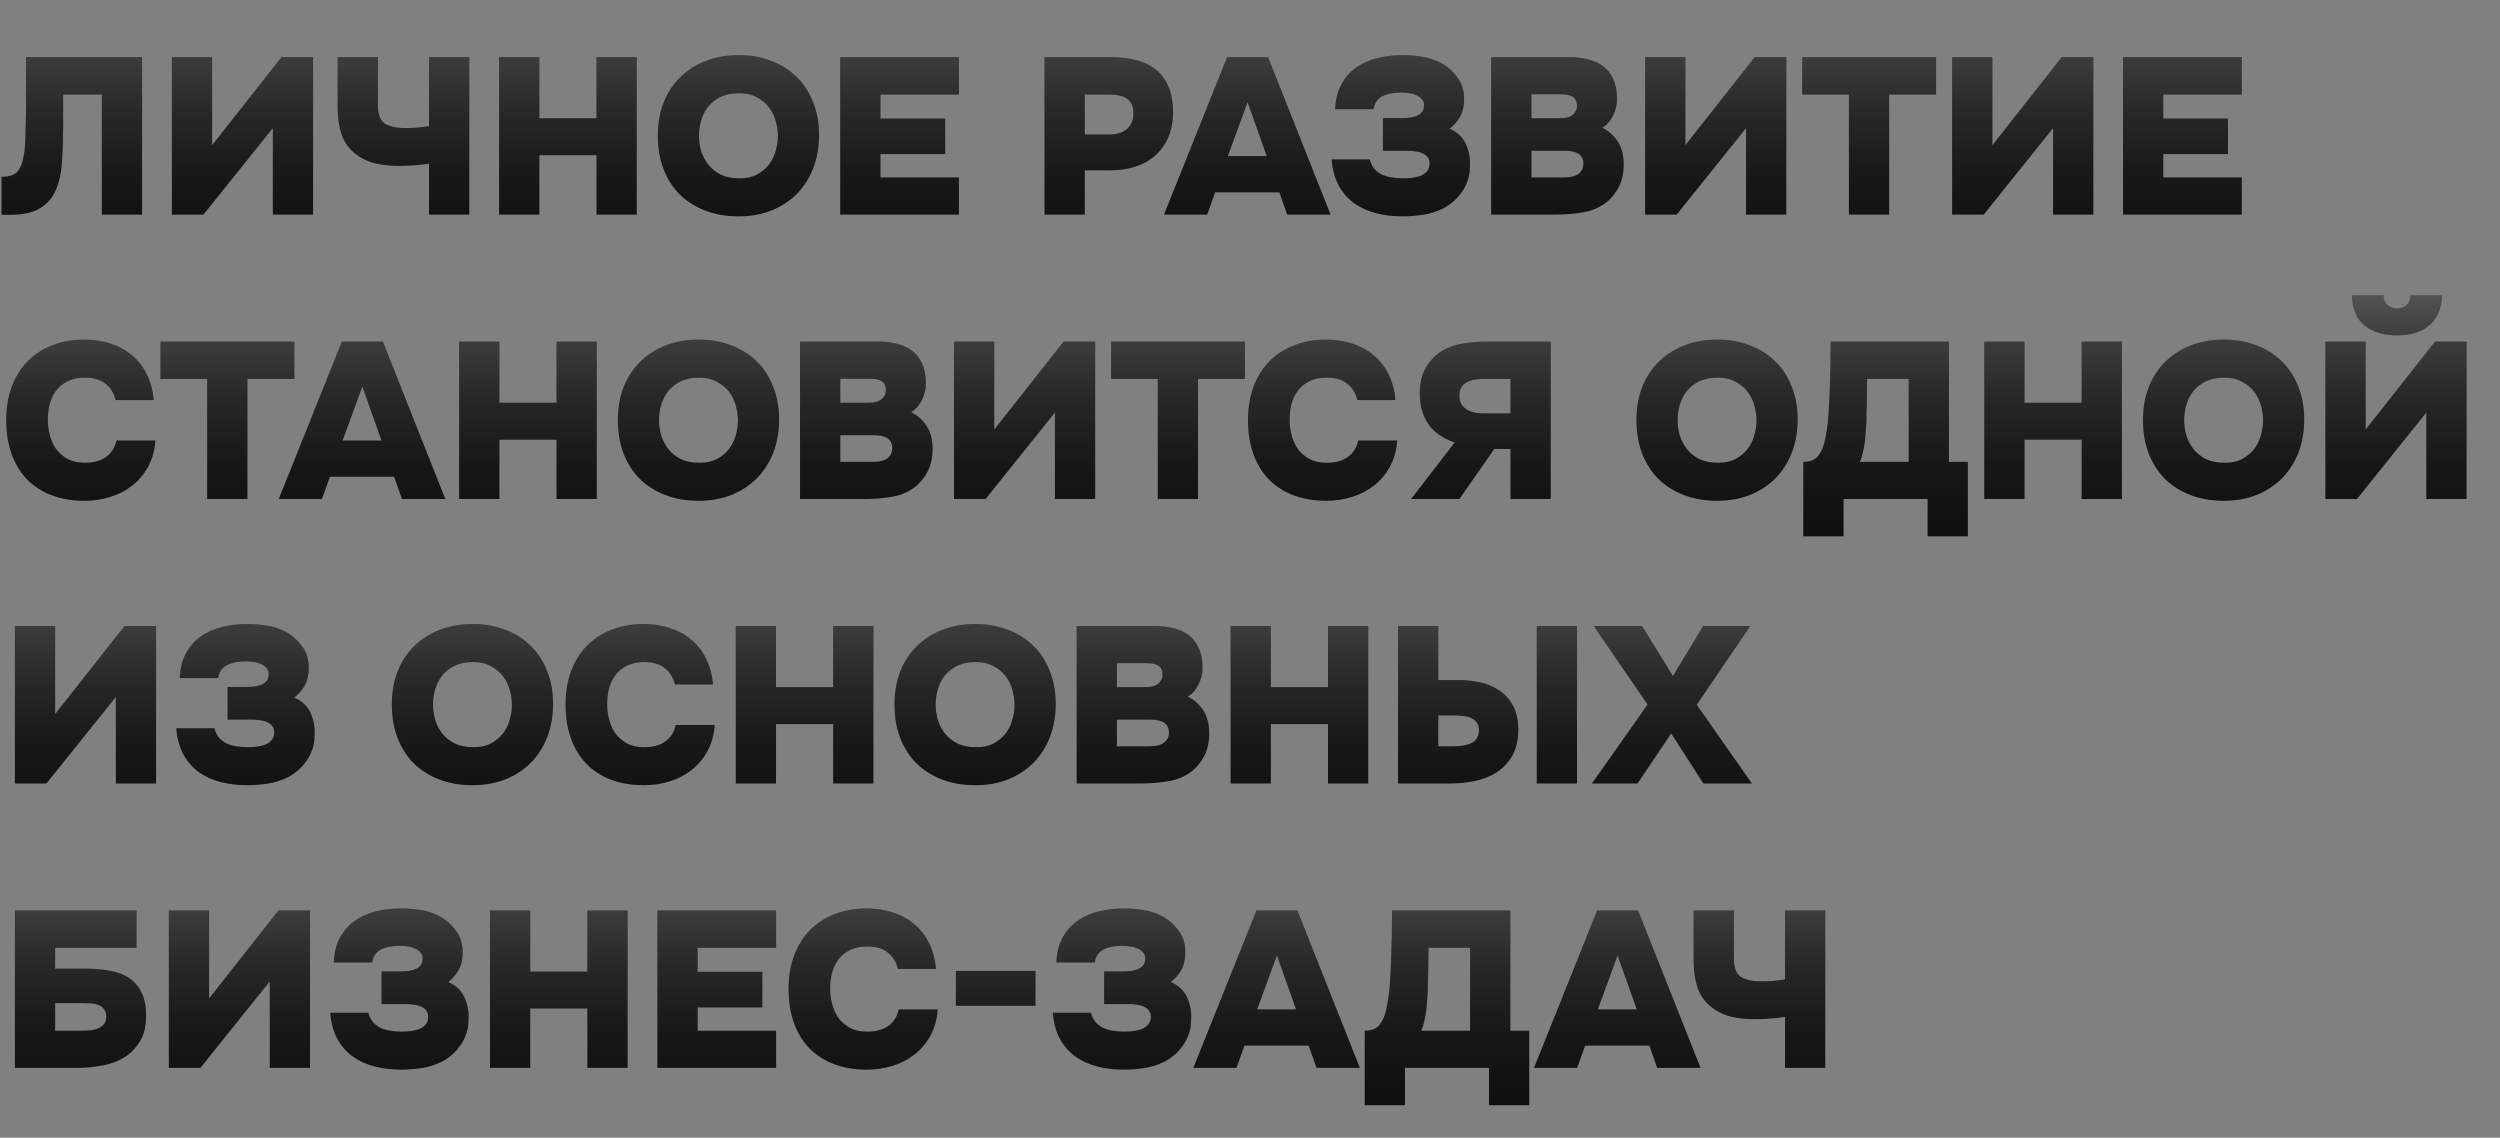 <?xml version="1.0" encoding="UTF-8"?> <svg xmlns="http://www.w3.org/2000/svg" width="501" height="228" viewBox="0 0 501 228" fill="none"><rect x="0" y="0" width="501" height="228" fill="#808080" stroke="none"/> <path d="M12.654 18.939V24.999C12.654 27.613 12.58 30.034 12.431 32.262C12.313 34.46 11.912 36.361 11.229 37.965C10.575 39.569 9.52 40.817 8.065 41.708C6.639 42.599 4.619 43.045 2.005 43.045H0.312V35.425C0.728 35.425 1.144 35.395 1.56 35.336C2.005 35.277 2.391 35.158 2.718 34.98C3.164 34.772 3.52 34.46 3.787 34.044C4.055 33.628 4.263 33.182 4.411 32.707C4.56 32.232 4.664 31.786 4.723 31.37C4.812 30.955 4.886 30.494 4.946 29.989C5.005 29.365 5.05 28.712 5.08 28.029C5.109 27.346 5.124 26.677 5.124 26.024C5.154 25.34 5.169 24.731 5.169 24.197C5.198 23.662 5.213 23.172 5.213 22.726V11.453H28.472V43H20.407V18.939H12.654ZM42.51 29.098L56.412 11.453H62.739V43H54.675V25.667L40.773 43H34.445V11.453H42.51V29.098ZM67.665 11.453H75.73V21.122C75.73 22.875 76.176 24.078 77.067 24.731C77.988 25.355 79.429 25.667 81.389 25.667C82.132 25.667 82.859 25.637 83.572 25.578C84.315 25.519 85.117 25.415 85.978 25.266V11.453H94.043V43H85.978V32.796C84.731 32.975 83.587 33.093 82.548 33.153C81.508 33.212 80.543 33.242 79.651 33.242C78.196 33.242 76.725 33.078 75.24 32.752C73.755 32.395 72.403 31.742 71.186 30.791C69.878 29.752 68.958 28.445 68.423 26.87C67.918 25.266 67.665 23.484 67.665 21.523V11.453ZM108.085 23.707H119.536V11.453H127.601V43H119.536V31.103H108.085V43H100.02V11.453H108.085V23.707ZM148.05 11.052C150.426 11.052 152.594 11.438 154.555 12.211C156.545 12.953 158.238 14.023 159.634 15.419C161.06 16.785 162.159 18.464 162.932 20.454C163.734 22.414 164.135 24.613 164.135 27.048C164.135 29.454 163.749 31.668 162.976 33.688C162.204 35.678 161.105 37.401 159.679 38.856C158.253 40.282 156.545 41.396 154.555 42.198C152.594 42.97 150.411 43.356 148.005 43.356C145.539 43.356 143.312 42.97 141.321 42.198C139.331 41.426 137.623 40.341 136.197 38.945C134.801 37.519 133.717 35.811 132.945 33.821C132.202 31.831 131.831 29.618 131.831 27.182C131.831 24.746 132.217 22.533 132.989 20.543C133.791 18.553 134.905 16.86 136.331 15.463C137.757 14.067 139.465 12.983 141.455 12.211C143.445 11.438 145.643 11.052 148.05 11.052ZM140.074 27.137C140.074 28.207 140.222 29.261 140.519 30.301C140.846 31.311 141.336 32.232 141.99 33.064C142.643 33.866 143.475 34.519 144.485 35.024C145.525 35.499 146.772 35.737 148.228 35.737C149.594 35.737 150.753 35.485 151.703 34.98C152.684 34.445 153.486 33.777 154.109 32.975C154.733 32.143 155.179 31.237 155.446 30.257C155.743 29.247 155.892 28.252 155.892 27.271C155.892 26.35 155.758 25.385 155.491 24.375C155.223 23.335 154.778 22.4 154.154 21.568C153.53 20.736 152.713 20.053 151.703 19.518C150.723 18.954 149.52 18.672 148.094 18.672C146.668 18.672 145.436 18.924 144.396 19.429C143.386 19.934 142.554 20.588 141.901 21.39C141.277 22.192 140.816 23.098 140.519 24.108C140.222 25.118 140.074 26.128 140.074 27.137ZM192.173 11.453V18.939H176.444V23.751H189.41V30.88H176.444V35.559H192.173V43H168.379V11.453H192.173ZM222.558 11.453C224.4 11.453 226.078 11.646 227.593 12.033C229.138 12.389 230.46 13.013 231.559 13.904C232.688 14.765 233.549 15.909 234.143 17.335C234.767 18.761 235.079 20.528 235.079 22.637C235.049 24.806 234.619 26.662 233.787 28.207C232.985 29.752 231.886 30.999 230.49 31.95C229.391 32.722 228.128 33.286 226.702 33.643C225.276 33.97 223.791 34.133 222.246 34.133H217.39V43H209.325V11.453H222.558ZM222.246 26.959C223.791 26.959 224.979 26.603 225.811 25.89C226.673 25.147 227.118 24.137 227.148 22.86C227.177 21.523 226.806 20.543 226.034 19.919C225.262 19.266 223.984 18.939 222.202 18.939H217.39V26.959H222.246ZM241.913 43H233.269L245.923 11.453H254.122L266.642 43H257.954L256.394 38.544H243.517L241.913 43ZM253.854 31.281L250.022 20.454L246.057 31.281H253.854ZM274.512 31.95C274.69 32.692 274.987 33.316 275.403 33.821C275.848 34.296 276.353 34.683 276.918 34.98C277.512 35.247 278.165 35.44 278.878 35.559C279.621 35.678 280.393 35.737 281.195 35.737C281.879 35.737 282.532 35.693 283.156 35.603C283.809 35.514 284.374 35.366 284.849 35.158C285.354 34.92 285.755 34.608 286.052 34.222C286.349 33.836 286.498 33.346 286.498 32.752C286.498 32.247 286.364 31.831 286.097 31.504C285.859 31.177 285.532 30.925 285.116 30.747C284.701 30.539 284.225 30.405 283.691 30.346C283.156 30.257 282.621 30.212 282.086 30.212H277.141V23.662H281.24C282.458 23.662 283.453 23.469 284.225 23.083C284.998 22.667 285.384 21.969 285.384 20.989C285.354 20.513 285.191 20.127 284.894 19.83C284.626 19.503 284.27 19.251 283.824 19.073C283.408 18.865 282.933 18.731 282.398 18.672C281.864 18.582 281.329 18.538 280.794 18.538C279.19 18.538 277.898 18.805 276.918 19.34C275.967 19.875 275.418 20.721 275.269 21.88H267.561C267.65 19.89 268.081 18.211 268.853 16.845C269.625 15.449 270.62 14.335 271.838 13.503C273.086 12.642 274.497 12.018 276.071 11.632C277.675 11.245 279.339 11.052 281.062 11.052C282.398 11.052 283.705 11.156 284.983 11.364C286.26 11.542 287.522 11.958 288.77 12.612C290.047 13.295 291.132 14.246 292.023 15.463C292.944 16.652 293.404 18.092 293.404 19.785C293.404 21.211 293.152 22.385 292.647 23.306C292.171 24.197 291.458 25.029 290.508 25.801C292.082 26.484 293.181 27.539 293.805 28.964C294.429 30.36 294.681 31.875 294.563 33.509C294.563 34.519 294.399 35.455 294.072 36.316C293.775 37.148 293.374 37.906 292.869 38.589C292.394 39.272 291.845 39.881 291.221 40.416C290.627 40.921 290.003 41.351 289.349 41.708C287.864 42.421 286.453 42.866 285.116 43.045C283.809 43.252 282.443 43.356 281.017 43.356C279.175 43.356 277.438 43.148 275.804 42.733C274.17 42.317 272.715 41.663 271.437 40.772C270.16 39.851 269.12 38.678 268.318 37.252C267.516 35.797 267.026 34.029 266.848 31.95H274.512ZM298.83 43V11.453H314.515C315.851 11.453 317.099 11.602 318.257 11.899C319.416 12.166 320.426 12.627 321.287 13.28C322.149 13.934 322.817 14.795 323.292 15.864C323.797 16.934 324.05 18.271 324.05 19.875C324.05 21.003 323.783 22.102 323.248 23.172C322.743 24.212 322.03 25.029 321.109 25.623C322.357 26.217 323.381 27.123 324.184 28.341C324.986 29.529 325.387 31.073 325.387 32.975C325.387 34.697 325.075 36.168 324.451 37.386C323.827 38.604 323.055 39.599 322.134 40.371C320.797 41.47 319.238 42.183 317.455 42.51C315.703 42.837 313.861 43 311.93 43H298.83ZM312.554 23.707C313.802 23.707 314.693 23.454 315.227 22.949C315.792 22.444 316.059 21.85 316.03 21.167C316.03 20.365 315.762 19.785 315.227 19.429C314.722 19.073 313.95 18.894 312.91 18.894H306.895V23.707H312.554ZM306.895 35.559H313.312C314.737 35.559 315.762 35.306 316.386 34.801C317.01 34.296 317.322 33.628 317.322 32.796C317.322 31.073 316.089 30.212 313.623 30.212H306.895V35.559ZM337.747 29.098L351.649 11.453H357.976V43H349.911V25.667L336.009 43H329.682V11.453H337.747V29.098ZM361.164 18.939V11.453H387.988V18.939H378.586V43H370.522V18.939H361.164ZM399.275 29.098L413.177 11.453H419.504V43H411.439V25.667L397.537 43H391.21V11.453H399.275V29.098ZM449.248 11.453V18.939H433.52V23.751H446.486V30.88H433.52V35.559H449.248V43H425.455V11.453H449.248Z" fill="#0F0F0F"></path> <path d="M12.654 18.939V24.999C12.654 27.613 12.58 30.034 12.431 32.262C12.313 34.46 11.912 36.361 11.229 37.965C10.575 39.569 9.52 40.817 8.065 41.708C6.639 42.599 4.619 43.045 2.005 43.045H0.312V35.425C0.728 35.425 1.144 35.395 1.56 35.336C2.005 35.277 2.391 35.158 2.718 34.98C3.164 34.772 3.52 34.46 3.787 34.044C4.055 33.628 4.263 33.182 4.411 32.707C4.56 32.232 4.664 31.786 4.723 31.37C4.812 30.955 4.886 30.494 4.946 29.989C5.005 29.365 5.05 28.712 5.08 28.029C5.109 27.346 5.124 26.677 5.124 26.024C5.154 25.34 5.169 24.731 5.169 24.197C5.198 23.662 5.213 23.172 5.213 22.726V11.453H28.472V43H20.407V18.939H12.654ZM42.51 29.098L56.412 11.453H62.739V43H54.675V25.667L40.773 43H34.445V11.453H42.51V29.098ZM67.665 11.453H75.73V21.122C75.73 22.875 76.176 24.078 77.067 24.731C77.988 25.355 79.429 25.667 81.389 25.667C82.132 25.667 82.859 25.637 83.572 25.578C84.315 25.519 85.117 25.415 85.978 25.266V11.453H94.043V43H85.978V32.796C84.731 32.975 83.587 33.093 82.548 33.153C81.508 33.212 80.543 33.242 79.651 33.242C78.196 33.242 76.725 33.078 75.24 32.752C73.755 32.395 72.403 31.742 71.186 30.791C69.878 29.752 68.958 28.445 68.423 26.87C67.918 25.266 67.665 23.484 67.665 21.523V11.453ZM108.085 23.707H119.536V11.453H127.601V43H119.536V31.103H108.085V43H100.02V11.453H108.085V23.707ZM148.05 11.052C150.426 11.052 152.594 11.438 154.555 12.211C156.545 12.953 158.238 14.023 159.634 15.419C161.06 16.785 162.159 18.464 162.932 20.454C163.734 22.414 164.135 24.613 164.135 27.048C164.135 29.454 163.749 31.668 162.976 33.688C162.204 35.678 161.105 37.401 159.679 38.856C158.253 40.282 156.545 41.396 154.555 42.198C152.594 42.97 150.411 43.356 148.005 43.356C145.539 43.356 143.312 42.97 141.321 42.198C139.331 41.426 137.623 40.341 136.197 38.945C134.801 37.519 133.717 35.811 132.945 33.821C132.202 31.831 131.831 29.618 131.831 27.182C131.831 24.746 132.217 22.533 132.989 20.543C133.791 18.553 134.905 16.86 136.331 15.463C137.757 14.067 139.465 12.983 141.455 12.211C143.445 11.438 145.643 11.052 148.05 11.052ZM140.074 27.137C140.074 28.207 140.222 29.261 140.519 30.301C140.846 31.311 141.336 32.232 141.99 33.064C142.643 33.866 143.475 34.519 144.485 35.024C145.525 35.499 146.772 35.737 148.228 35.737C149.594 35.737 150.753 35.485 151.703 34.98C152.684 34.445 153.486 33.777 154.109 32.975C154.733 32.143 155.179 31.237 155.446 30.257C155.743 29.247 155.892 28.252 155.892 27.271C155.892 26.35 155.758 25.385 155.491 24.375C155.223 23.335 154.778 22.4 154.154 21.568C153.53 20.736 152.713 20.053 151.703 19.518C150.723 18.954 149.52 18.672 148.094 18.672C146.668 18.672 145.436 18.924 144.396 19.429C143.386 19.934 142.554 20.588 141.901 21.39C141.277 22.192 140.816 23.098 140.519 24.108C140.222 25.118 140.074 26.128 140.074 27.137ZM192.173 11.453V18.939H176.444V23.751H189.41V30.88H176.444V35.559H192.173V43H168.379V11.453H192.173ZM222.558 11.453C224.4 11.453 226.078 11.646 227.593 12.033C229.138 12.389 230.46 13.013 231.559 13.904C232.688 14.765 233.549 15.909 234.143 17.335C234.767 18.761 235.079 20.528 235.079 22.637C235.049 24.806 234.619 26.662 233.787 28.207C232.985 29.752 231.886 30.999 230.49 31.95C229.391 32.722 228.128 33.286 226.702 33.643C225.276 33.97 223.791 34.133 222.246 34.133H217.39V43H209.325V11.453H222.558ZM222.246 26.959C223.791 26.959 224.979 26.603 225.811 25.89C226.673 25.147 227.118 24.137 227.148 22.86C227.177 21.523 226.806 20.543 226.034 19.919C225.262 19.266 223.984 18.939 222.202 18.939H217.39V26.959H222.246ZM241.913 43H233.269L245.923 11.453H254.122L266.642 43H257.954L256.394 38.544H243.517L241.913 43ZM253.854 31.281L250.022 20.454L246.057 31.281H253.854ZM274.512 31.95C274.69 32.692 274.987 33.316 275.403 33.821C275.848 34.296 276.353 34.683 276.918 34.98C277.512 35.247 278.165 35.44 278.878 35.559C279.621 35.678 280.393 35.737 281.195 35.737C281.879 35.737 282.532 35.693 283.156 35.603C283.809 35.514 284.374 35.366 284.849 35.158C285.354 34.92 285.755 34.608 286.052 34.222C286.349 33.836 286.498 33.346 286.498 32.752C286.498 32.247 286.364 31.831 286.097 31.504C285.859 31.177 285.532 30.925 285.116 30.747C284.701 30.539 284.225 30.405 283.691 30.346C283.156 30.257 282.621 30.212 282.086 30.212H277.141V23.662H281.24C282.458 23.662 283.453 23.469 284.225 23.083C284.998 22.667 285.384 21.969 285.384 20.989C285.354 20.513 285.191 20.127 284.894 19.83C284.626 19.503 284.27 19.251 283.824 19.073C283.408 18.865 282.933 18.731 282.398 18.672C281.864 18.582 281.329 18.538 280.794 18.538C279.19 18.538 277.898 18.805 276.918 19.34C275.967 19.875 275.418 20.721 275.269 21.88H267.561C267.65 19.89 268.081 18.211 268.853 16.845C269.625 15.449 270.62 14.335 271.838 13.503C273.086 12.642 274.497 12.018 276.071 11.632C277.675 11.245 279.339 11.052 281.062 11.052C282.398 11.052 283.705 11.156 284.983 11.364C286.26 11.542 287.522 11.958 288.77 12.612C290.047 13.295 291.132 14.246 292.023 15.463C292.944 16.652 293.404 18.092 293.404 19.785C293.404 21.211 293.152 22.385 292.647 23.306C292.171 24.197 291.458 25.029 290.508 25.801C292.082 26.484 293.181 27.539 293.805 28.964C294.429 30.36 294.681 31.875 294.563 33.509C294.563 34.519 294.399 35.455 294.072 36.316C293.775 37.148 293.374 37.906 292.869 38.589C292.394 39.272 291.845 39.881 291.221 40.416C290.627 40.921 290.003 41.351 289.349 41.708C287.864 42.421 286.453 42.866 285.116 43.045C283.809 43.252 282.443 43.356 281.017 43.356C279.175 43.356 277.438 43.148 275.804 42.733C274.17 42.317 272.715 41.663 271.437 40.772C270.16 39.851 269.12 38.678 268.318 37.252C267.516 35.797 267.026 34.029 266.848 31.95H274.512ZM298.83 43V11.453H314.515C315.851 11.453 317.099 11.602 318.257 11.899C319.416 12.166 320.426 12.627 321.287 13.28C322.149 13.934 322.817 14.795 323.292 15.864C323.797 16.934 324.05 18.271 324.05 19.875C324.05 21.003 323.783 22.102 323.248 23.172C322.743 24.212 322.03 25.029 321.109 25.623C322.357 26.217 323.381 27.123 324.184 28.341C324.986 29.529 325.387 31.073 325.387 32.975C325.387 34.697 325.075 36.168 324.451 37.386C323.827 38.604 323.055 39.599 322.134 40.371C320.797 41.47 319.238 42.183 317.455 42.51C315.703 42.837 313.861 43 311.93 43H298.83ZM312.554 23.707C313.802 23.707 314.693 23.454 315.227 22.949C315.792 22.444 316.059 21.85 316.03 21.167C316.03 20.365 315.762 19.785 315.227 19.429C314.722 19.073 313.95 18.894 312.91 18.894H306.895V23.707H312.554ZM306.895 35.559H313.312C314.737 35.559 315.762 35.306 316.386 34.801C317.01 34.296 317.322 33.628 317.322 32.796C317.322 31.073 316.089 30.212 313.623 30.212H306.895V35.559ZM337.747 29.098L351.649 11.453H357.976V43H349.911V25.667L336.009 43H329.682V11.453H337.747V29.098ZM361.164 18.939V11.453H387.988V18.939H378.586V43H370.522V18.939H361.164ZM399.275 29.098L413.177 11.453H419.504V43H411.439V25.667L397.537 43H391.21V11.453H399.275V29.098ZM449.248 11.453V18.939H433.52V23.751H446.486V30.88H433.52V35.559H449.248V43H425.455V11.453H449.248Z" fill="url(#paint0_linear_37_9366)" fill-opacity="0.3"></path> <path d="M9.58 84.138C9.58 85.147 9.714 86.172 9.981 87.212C10.248 88.222 10.664 89.143 11.229 89.975C11.823 90.777 12.595 91.445 13.546 91.98C14.496 92.485 15.655 92.737 17.021 92.737C18.774 92.737 20.184 92.351 21.254 91.579C22.323 90.806 23.021 89.707 23.348 88.281H31.146C30.997 90.272 30.507 92.024 29.675 93.539C28.843 95.054 27.774 96.317 26.467 97.327C25.19 98.337 23.719 99.094 22.056 99.599C20.422 100.104 18.714 100.356 16.932 100.356C14.496 100.356 12.298 99.985 10.337 99.243C8.407 98.5 6.758 97.43 5.391 96.034C4.055 94.638 3.03 92.945 2.317 90.955C1.604 88.935 1.248 86.677 1.248 84.182C1.248 81.717 1.619 79.489 2.362 77.499C3.104 75.508 4.159 73.815 5.525 72.419C6.892 71.023 8.54 69.953 10.471 69.211C12.402 68.438 14.541 68.052 16.887 68.052C18.699 68.052 20.407 68.305 22.011 68.81C23.645 69.315 25.071 70.072 26.289 71.082C27.537 72.062 28.547 73.31 29.319 74.825C30.121 76.34 30.611 78.122 30.789 80.172H23.17C22.813 78.746 22.13 77.647 21.12 76.875C20.14 76.073 18.759 75.672 16.976 75.672C15.61 75.672 14.451 75.924 13.501 76.429C12.55 76.904 11.778 77.543 11.184 78.345C10.62 79.147 10.204 80.053 9.936 81.063C9.699 82.073 9.58 83.098 9.58 84.138ZM32.161 75.939V68.453H58.985V75.939H49.583V100H41.519V75.939H32.161ZM64.51 100H55.866L68.52 68.453H76.719L89.239 100H80.55L78.991 95.544H66.114L64.51 100ZM76.451 88.281L72.619 77.454L68.654 88.281H76.451ZM100.078 80.707H111.529V68.453H119.594V100H111.529V88.103H100.078V100H92.013V68.453H100.078V80.707ZM140.043 68.052C142.42 68.052 144.588 68.438 146.549 69.211C148.539 69.953 150.232 71.023 151.628 72.419C153.054 73.785 154.153 75.464 154.925 77.454C155.727 79.414 156.128 81.613 156.128 84.048C156.128 86.454 155.742 88.668 154.97 90.688C154.198 92.678 153.098 94.401 151.673 95.856C150.247 97.282 148.539 98.396 146.549 99.198C144.588 99.97 142.405 100.356 139.999 100.356C137.533 100.356 135.305 99.97 133.315 99.198C131.325 98.426 129.617 97.341 128.191 95.945C126.795 94.519 125.71 92.811 124.938 90.821C124.196 88.831 123.824 86.618 123.824 84.182C123.824 81.746 124.21 79.533 124.983 77.543C125.785 75.553 126.899 73.86 128.325 72.463C129.75 71.067 131.458 69.983 133.449 69.211C135.439 68.438 137.637 68.052 140.043 68.052ZM132.067 84.138C132.067 85.207 132.216 86.261 132.513 87.301C132.84 88.311 133.33 89.232 133.983 90.064C134.637 90.866 135.469 91.519 136.479 92.024C137.518 92.499 138.766 92.737 140.221 92.737C141.588 92.737 142.746 92.485 143.697 91.98C144.677 91.445 145.479 90.777 146.103 89.975C146.727 89.143 147.172 88.237 147.44 87.257C147.737 86.247 147.885 85.251 147.885 84.271C147.885 83.35 147.752 82.385 147.484 81.375C147.217 80.335 146.771 79.4 146.148 78.568C145.524 77.736 144.707 77.053 143.697 76.518C142.717 75.954 141.514 75.672 140.088 75.672C138.662 75.672 137.429 75.924 136.389 76.429C135.379 76.934 134.548 77.588 133.894 78.39C133.27 79.192 132.81 80.098 132.513 81.108C132.216 82.118 132.067 83.128 132.067 84.138ZM160.328 100V68.453H176.012C177.349 68.453 178.596 68.602 179.755 68.899C180.913 69.166 181.923 69.627 182.785 70.28C183.646 70.934 184.315 71.795 184.79 72.865C185.295 73.934 185.547 75.271 185.547 76.875C185.547 78.004 185.28 79.103 184.745 80.172C184.24 81.212 183.528 82.028 182.607 82.623C183.854 83.217 184.879 84.123 185.681 85.341C186.483 86.529 186.884 88.073 186.884 89.975C186.884 91.698 186.572 93.168 185.948 94.386C185.325 95.604 184.552 96.599 183.631 97.371C182.295 98.47 180.735 99.183 178.953 99.51C177.2 99.837 175.359 100 173.428 100H160.328ZM174.052 80.707C175.299 80.707 176.19 80.454 176.725 79.949C177.289 79.444 177.557 78.85 177.527 78.167C177.527 77.365 177.26 76.785 176.725 76.429C176.22 76.073 175.448 75.894 174.408 75.894H168.393V80.707H174.052ZM168.393 92.559H174.809C176.235 92.559 177.26 92.306 177.884 91.801C178.507 91.296 178.819 90.628 178.819 89.796C178.819 88.073 177.587 87.212 175.121 87.212H168.393V92.559ZM199.245 86.098L213.147 68.453H219.474V100H211.409V82.667L197.507 100H191.18V68.453H199.245V86.098ZM222.662 75.939V68.453H249.486V75.939H240.084V100H232.019V75.939H222.662ZM258.432 84.138C258.432 85.147 258.565 86.172 258.833 87.212C259.1 88.222 259.516 89.143 260.08 89.975C260.674 90.777 261.447 91.445 262.397 91.98C263.348 92.485 264.506 92.737 265.873 92.737C267.625 92.737 269.036 92.351 270.106 91.579C271.175 90.806 271.873 89.707 272.2 88.281H279.997C279.849 90.272 279.359 92.024 278.527 93.539C277.695 95.054 276.626 96.317 275.319 97.327C274.042 98.337 272.571 99.094 270.908 99.599C269.274 100.104 267.566 100.356 265.784 100.356C263.348 100.356 261.15 99.985 259.189 99.243C257.258 98.5 255.61 97.43 254.243 96.034C252.907 94.638 251.882 92.945 251.169 90.955C250.456 88.935 250.099 86.677 250.099 84.182C250.099 81.717 250.471 79.489 251.213 77.499C251.956 75.508 253.011 73.815 254.377 72.419C255.743 71.023 257.392 69.953 259.323 69.211C261.254 68.438 263.392 68.052 265.739 68.052C267.551 68.052 269.259 68.305 270.863 68.81C272.497 69.315 273.923 70.072 275.141 71.082C276.388 72.062 277.398 73.31 278.171 74.825C278.973 76.34 279.463 78.122 279.641 80.172H272.022C271.665 78.746 270.982 77.647 269.972 76.875C268.992 76.073 267.611 75.672 265.828 75.672C264.462 75.672 263.303 75.924 262.353 76.429C261.402 76.904 260.63 77.543 260.036 78.345C259.471 79.147 259.055 80.053 258.788 81.063C258.55 82.073 258.432 83.098 258.432 84.138ZM310.767 68.453V100H302.702V89.975H299.45L292.454 100H282.785L291.518 88.682C289.112 87.851 287.345 86.603 286.216 84.94C285.087 83.276 284.523 81.241 284.523 78.835C284.523 76.696 284.954 74.929 285.815 73.533C286.676 72.137 287.761 71.052 289.068 70.28C290.404 69.508 291.83 69.018 293.345 68.81C294.86 68.572 296.405 68.453 297.979 68.453H310.767ZM302.702 82.845V75.939H297.177C296.553 75.939 295.959 75.998 295.395 76.117C294.831 76.206 294.326 76.385 293.88 76.652C293.434 76.889 293.078 77.231 292.811 77.677C292.573 78.122 292.454 78.672 292.454 79.325C292.454 80.008 292.603 80.588 292.9 81.063C293.197 81.509 293.583 81.865 294.058 82.132C294.533 82.4 295.053 82.593 295.618 82.712C296.212 82.801 296.776 82.845 297.311 82.845H302.702ZM344.163 68.052C346.54 68.052 348.708 68.438 350.669 69.211C352.659 69.953 354.352 71.023 355.748 72.419C357.174 73.785 358.273 75.464 359.046 77.454C359.848 79.414 360.249 81.613 360.249 84.048C360.249 86.454 359.862 88.668 359.09 90.688C358.318 92.678 357.219 94.401 355.793 95.856C354.367 97.282 352.659 98.396 350.669 99.198C348.708 99.97 346.525 100.356 344.119 100.356C341.653 100.356 339.425 99.97 337.435 99.198C335.445 98.426 333.737 97.341 332.311 95.945C330.915 94.519 329.831 92.811 329.058 90.821C328.316 88.831 327.944 86.618 327.944 84.182C327.944 81.746 328.331 79.533 329.103 77.543C329.905 75.553 331.019 73.86 332.445 72.463C333.871 71.067 335.579 69.983 337.569 69.211C339.559 68.438 341.757 68.052 344.163 68.052ZM336.188 84.138C336.188 85.207 336.336 86.261 336.633 87.301C336.96 88.311 337.45 89.232 338.104 90.064C338.757 90.866 339.589 91.519 340.599 92.024C341.638 92.499 342.886 92.737 344.342 92.737C345.708 92.737 346.867 92.485 347.817 91.98C348.797 91.445 349.599 90.777 350.223 89.975C350.847 89.143 351.293 88.237 351.56 87.257C351.857 86.247 352.006 85.251 352.006 84.271C352.006 83.35 351.872 82.385 351.605 81.375C351.337 80.335 350.892 79.4 350.268 78.568C349.644 77.736 348.827 77.053 347.817 76.518C346.837 75.954 345.634 75.672 344.208 75.672C342.782 75.672 341.549 75.924 340.51 76.429C339.5 76.934 338.668 77.588 338.014 78.39C337.391 79.192 336.93 80.098 336.633 81.108C336.336 82.118 336.188 83.128 336.188 84.138ZM394.357 107.486H386.292V100H369.449V107.486H361.384V92.559C362.721 92.559 363.701 92.173 364.325 91.4C364.949 90.628 365.379 89.707 365.617 88.638C366.033 86.856 366.3 85.073 366.419 83.291C366.538 81.509 366.627 79.756 366.687 78.033C366.746 76.399 366.79 74.795 366.82 73.221C366.85 71.617 366.865 70.028 366.865 68.453H390.569V92.559H394.357V107.486ZM374.038 84.316C374.009 84.85 373.964 85.474 373.905 86.187C373.875 86.9 373.816 87.643 373.727 88.415C373.637 89.158 373.504 89.9 373.326 90.643C373.177 91.356 372.969 91.995 372.702 92.559H382.504V75.939H374.172C374.172 77.305 374.157 78.449 374.128 79.37C374.128 80.261 374.113 81.019 374.083 81.642C374.083 82.236 374.068 82.741 374.038 83.157C374.038 83.573 374.038 83.959 374.038 84.316ZM405.715 80.707H417.166V68.453H425.231V100H417.166V88.103H405.715V100H397.65V68.453H405.715V80.707ZM445.68 68.052C448.056 68.052 450.224 68.438 452.185 69.211C454.175 69.953 455.868 71.023 457.265 72.419C458.69 73.785 459.789 75.464 460.562 77.454C461.364 79.414 461.765 81.613 461.765 84.048C461.765 86.454 461.379 88.668 460.606 90.688C459.834 92.678 458.735 94.401 457.309 95.856C455.883 97.282 454.175 98.396 452.185 99.198C450.224 99.97 448.041 100.356 445.635 100.356C443.17 100.356 440.942 99.97 438.951 99.198C436.961 98.426 435.253 97.341 433.827 95.945C432.431 94.519 431.347 92.811 430.575 90.821C429.832 88.831 429.461 86.618 429.461 84.182C429.461 81.746 429.847 79.533 430.619 77.543C431.421 75.553 432.535 73.86 433.961 72.463C435.387 71.067 437.095 69.983 439.085 69.211C441.075 68.438 443.274 68.052 445.68 68.052ZM437.704 84.138C437.704 85.207 437.852 86.261 438.149 87.301C438.476 88.311 438.966 89.232 439.62 90.064C440.273 90.866 441.105 91.519 442.115 92.024C443.155 92.499 444.402 92.737 445.858 92.737C447.224 92.737 448.383 92.485 449.333 91.98C450.314 91.445 451.116 90.777 451.739 89.975C452.363 89.143 452.809 88.237 453.076 87.257C453.373 86.247 453.522 85.251 453.522 84.271C453.522 83.35 453.388 82.385 453.121 81.375C452.853 80.335 452.408 79.4 451.784 78.568C451.16 77.736 450.343 77.053 449.333 76.518C448.353 75.954 447.15 75.672 445.724 75.672C444.298 75.672 443.066 75.924 442.026 76.429C441.016 76.934 440.184 77.588 439.531 78.39C438.907 79.192 438.446 80.098 438.149 81.108C437.852 82.118 437.704 83.128 437.704 84.138ZM480.356 67.206C477.742 67.206 475.604 66.567 473.94 65.29C472.306 64.012 471.43 61.978 471.311 59.185H477.638C477.668 60.047 477.95 60.7 478.485 61.146C479.02 61.591 479.644 61.814 480.356 61.814C481.129 61.814 481.767 61.591 482.272 61.146C482.777 60.7 483.045 60.047 483.074 59.185H489.402C489.342 60.581 489.075 61.785 488.6 62.794C488.154 63.804 487.53 64.636 486.728 65.29C485.926 65.943 484.976 66.433 483.877 66.76C482.807 67.057 481.634 67.206 480.356 67.206ZM474.074 86.098L487.976 68.453H494.303V100H486.238V82.667L472.336 100H466.009V68.453H474.074V86.098Z" fill="#0F0F0F"></path> <path d="M9.58 84.138C9.58 85.147 9.714 86.172 9.981 87.212C10.248 88.222 10.664 89.143 11.229 89.975C11.823 90.777 12.595 91.445 13.546 91.98C14.496 92.485 15.655 92.737 17.021 92.737C18.774 92.737 20.184 92.351 21.254 91.579C22.323 90.806 23.021 89.707 23.348 88.281H31.146C30.997 90.272 30.507 92.024 29.675 93.539C28.843 95.054 27.774 96.317 26.467 97.327C25.19 98.337 23.719 99.094 22.056 99.599C20.422 100.104 18.714 100.356 16.932 100.356C14.496 100.356 12.298 99.985 10.337 99.243C8.407 98.5 6.758 97.43 5.391 96.034C4.055 94.638 3.03 92.945 2.317 90.955C1.604 88.935 1.248 86.677 1.248 84.182C1.248 81.717 1.619 79.489 2.362 77.499C3.104 75.508 4.159 73.815 5.525 72.419C6.892 71.023 8.54 69.953 10.471 69.211C12.402 68.438 14.541 68.052 16.887 68.052C18.699 68.052 20.407 68.305 22.011 68.81C23.645 69.315 25.071 70.072 26.289 71.082C27.537 72.062 28.547 73.31 29.319 74.825C30.121 76.34 30.611 78.122 30.789 80.172H23.17C22.813 78.746 22.13 77.647 21.12 76.875C20.14 76.073 18.759 75.672 16.976 75.672C15.61 75.672 14.451 75.924 13.501 76.429C12.55 76.904 11.778 77.543 11.184 78.345C10.62 79.147 10.204 80.053 9.936 81.063C9.699 82.073 9.58 83.098 9.58 84.138ZM32.161 75.939V68.453H58.985V75.939H49.583V100H41.519V75.939H32.161ZM64.51 100H55.866L68.52 68.453H76.719L89.239 100H80.55L78.991 95.544H66.114L64.51 100ZM76.451 88.281L72.619 77.454L68.654 88.281H76.451ZM100.078 80.707H111.529V68.453H119.594V100H111.529V88.103H100.078V100H92.013V68.453H100.078V80.707ZM140.043 68.052C142.42 68.052 144.588 68.438 146.549 69.211C148.539 69.953 150.232 71.023 151.628 72.419C153.054 73.785 154.153 75.464 154.925 77.454C155.727 79.414 156.128 81.613 156.128 84.048C156.128 86.454 155.742 88.668 154.97 90.688C154.198 92.678 153.098 94.401 151.673 95.856C150.247 97.282 148.539 98.396 146.549 99.198C144.588 99.97 142.405 100.356 139.999 100.356C137.533 100.356 135.305 99.97 133.315 99.198C131.325 98.426 129.617 97.341 128.191 95.945C126.795 94.519 125.71 92.811 124.938 90.821C124.196 88.831 123.824 86.618 123.824 84.182C123.824 81.746 124.21 79.533 124.983 77.543C125.785 75.553 126.899 73.86 128.325 72.463C129.75 71.067 131.458 69.983 133.449 69.211C135.439 68.438 137.637 68.052 140.043 68.052ZM132.067 84.138C132.067 85.207 132.216 86.261 132.513 87.301C132.84 88.311 133.33 89.232 133.983 90.064C134.637 90.866 135.469 91.519 136.479 92.024C137.518 92.499 138.766 92.737 140.221 92.737C141.588 92.737 142.746 92.485 143.697 91.98C144.677 91.445 145.479 90.777 146.103 89.975C146.727 89.143 147.172 88.237 147.44 87.257C147.737 86.247 147.885 85.251 147.885 84.271C147.885 83.35 147.752 82.385 147.484 81.375C147.217 80.335 146.771 79.4 146.148 78.568C145.524 77.736 144.707 77.053 143.697 76.518C142.717 75.954 141.514 75.672 140.088 75.672C138.662 75.672 137.429 75.924 136.389 76.429C135.379 76.934 134.548 77.588 133.894 78.39C133.27 79.192 132.81 80.098 132.513 81.108C132.216 82.118 132.067 83.128 132.067 84.138ZM160.328 100V68.453H176.012C177.349 68.453 178.596 68.602 179.755 68.899C180.913 69.166 181.923 69.627 182.785 70.28C183.646 70.934 184.315 71.795 184.79 72.865C185.295 73.934 185.547 75.271 185.547 76.875C185.547 78.004 185.28 79.103 184.745 80.172C184.24 81.212 183.528 82.028 182.607 82.623C183.854 83.217 184.879 84.123 185.681 85.341C186.483 86.529 186.884 88.073 186.884 89.975C186.884 91.698 186.572 93.168 185.948 94.386C185.325 95.604 184.552 96.599 183.631 97.371C182.295 98.47 180.735 99.183 178.953 99.51C177.2 99.837 175.359 100 173.428 100H160.328ZM174.052 80.707C175.299 80.707 176.19 80.454 176.725 79.949C177.289 79.444 177.557 78.85 177.527 78.167C177.527 77.365 177.26 76.785 176.725 76.429C176.22 76.073 175.448 75.894 174.408 75.894H168.393V80.707H174.052ZM168.393 92.559H174.809C176.235 92.559 177.26 92.306 177.884 91.801C178.507 91.296 178.819 90.628 178.819 89.796C178.819 88.073 177.587 87.212 175.121 87.212H168.393V92.559ZM199.245 86.098L213.147 68.453H219.474V100H211.409V82.667L197.507 100H191.18V68.453H199.245V86.098ZM222.662 75.939V68.453H249.486V75.939H240.084V100H232.019V75.939H222.662ZM258.432 84.138C258.432 85.147 258.565 86.172 258.833 87.212C259.1 88.222 259.516 89.143 260.08 89.975C260.674 90.777 261.447 91.445 262.397 91.98C263.348 92.485 264.506 92.737 265.873 92.737C267.625 92.737 269.036 92.351 270.106 91.579C271.175 90.806 271.873 89.707 272.2 88.281H279.997C279.849 90.272 279.359 92.024 278.527 93.539C277.695 95.054 276.626 96.317 275.319 97.327C274.042 98.337 272.571 99.094 270.908 99.599C269.274 100.104 267.566 100.356 265.784 100.356C263.348 100.356 261.15 99.985 259.189 99.243C257.258 98.5 255.61 97.43 254.243 96.034C252.907 94.638 251.882 92.945 251.169 90.955C250.456 88.935 250.099 86.677 250.099 84.182C250.099 81.717 250.471 79.489 251.213 77.499C251.956 75.508 253.011 73.815 254.377 72.419C255.743 71.023 257.392 69.953 259.323 69.211C261.254 68.438 263.392 68.052 265.739 68.052C267.551 68.052 269.259 68.305 270.863 68.81C272.497 69.315 273.923 70.072 275.141 71.082C276.388 72.062 277.398 73.31 278.171 74.825C278.973 76.34 279.463 78.122 279.641 80.172H272.022C271.665 78.746 270.982 77.647 269.972 76.875C268.992 76.073 267.611 75.672 265.828 75.672C264.462 75.672 263.303 75.924 262.353 76.429C261.402 76.904 260.63 77.543 260.036 78.345C259.471 79.147 259.055 80.053 258.788 81.063C258.55 82.073 258.432 83.098 258.432 84.138ZM310.767 68.453V100H302.702V89.975H299.45L292.454 100H282.785L291.518 88.682C289.112 87.851 287.345 86.603 286.216 84.94C285.087 83.276 284.523 81.241 284.523 78.835C284.523 76.696 284.954 74.929 285.815 73.533C286.676 72.137 287.761 71.052 289.068 70.28C290.404 69.508 291.83 69.018 293.345 68.81C294.86 68.572 296.405 68.453 297.979 68.453H310.767ZM302.702 82.845V75.939H297.177C296.553 75.939 295.959 75.998 295.395 76.117C294.831 76.206 294.326 76.385 293.88 76.652C293.434 76.889 293.078 77.231 292.811 77.677C292.573 78.122 292.454 78.672 292.454 79.325C292.454 80.008 292.603 80.588 292.9 81.063C293.197 81.509 293.583 81.865 294.058 82.132C294.533 82.4 295.053 82.593 295.618 82.712C296.212 82.801 296.776 82.845 297.311 82.845H302.702ZM344.163 68.052C346.54 68.052 348.708 68.438 350.669 69.211C352.659 69.953 354.352 71.023 355.748 72.419C357.174 73.785 358.273 75.464 359.046 77.454C359.848 79.414 360.249 81.613 360.249 84.048C360.249 86.454 359.862 88.668 359.09 90.688C358.318 92.678 357.219 94.401 355.793 95.856C354.367 97.282 352.659 98.396 350.669 99.198C348.708 99.97 346.525 100.356 344.119 100.356C341.653 100.356 339.425 99.97 337.435 99.198C335.445 98.426 333.737 97.341 332.311 95.945C330.915 94.519 329.831 92.811 329.058 90.821C328.316 88.831 327.944 86.618 327.944 84.182C327.944 81.746 328.331 79.533 329.103 77.543C329.905 75.553 331.019 73.86 332.445 72.463C333.871 71.067 335.579 69.983 337.569 69.211C339.559 68.438 341.757 68.052 344.163 68.052ZM336.188 84.138C336.188 85.207 336.336 86.261 336.633 87.301C336.96 88.311 337.45 89.232 338.104 90.064C338.757 90.866 339.589 91.519 340.599 92.024C341.638 92.499 342.886 92.737 344.342 92.737C345.708 92.737 346.867 92.485 347.817 91.98C348.797 91.445 349.599 90.777 350.223 89.975C350.847 89.143 351.293 88.237 351.56 87.257C351.857 86.247 352.006 85.251 352.006 84.271C352.006 83.35 351.872 82.385 351.605 81.375C351.337 80.335 350.892 79.4 350.268 78.568C349.644 77.736 348.827 77.053 347.817 76.518C346.837 75.954 345.634 75.672 344.208 75.672C342.782 75.672 341.549 75.924 340.51 76.429C339.5 76.934 338.668 77.588 338.014 78.39C337.391 79.192 336.93 80.098 336.633 81.108C336.336 82.118 336.188 83.128 336.188 84.138ZM394.357 107.486H386.292V100H369.449V107.486H361.384V92.559C362.721 92.559 363.701 92.173 364.325 91.4C364.949 90.628 365.379 89.707 365.617 88.638C366.033 86.856 366.3 85.073 366.419 83.291C366.538 81.509 366.627 79.756 366.687 78.033C366.746 76.399 366.79 74.795 366.82 73.221C366.85 71.617 366.865 70.028 366.865 68.453H390.569V92.559H394.357V107.486ZM374.038 84.316C374.009 84.85 373.964 85.474 373.905 86.187C373.875 86.9 373.816 87.643 373.727 88.415C373.637 89.158 373.504 89.9 373.326 90.643C373.177 91.356 372.969 91.995 372.702 92.559H382.504V75.939H374.172C374.172 77.305 374.157 78.449 374.128 79.37C374.128 80.261 374.113 81.019 374.083 81.642C374.083 82.236 374.068 82.741 374.038 83.157C374.038 83.573 374.038 83.959 374.038 84.316ZM405.715 80.707H417.166V68.453H425.231V100H417.166V88.103H405.715V100H397.65V68.453H405.715V80.707ZM445.68 68.052C448.056 68.052 450.224 68.438 452.185 69.211C454.175 69.953 455.868 71.023 457.265 72.419C458.69 73.785 459.789 75.464 460.562 77.454C461.364 79.414 461.765 81.613 461.765 84.048C461.765 86.454 461.379 88.668 460.606 90.688C459.834 92.678 458.735 94.401 457.309 95.856C455.883 97.282 454.175 98.396 452.185 99.198C450.224 99.97 448.041 100.356 445.635 100.356C443.17 100.356 440.942 99.97 438.951 99.198C436.961 98.426 435.253 97.341 433.827 95.945C432.431 94.519 431.347 92.811 430.575 90.821C429.832 88.831 429.461 86.618 429.461 84.182C429.461 81.746 429.847 79.533 430.619 77.543C431.421 75.553 432.535 73.86 433.961 72.463C435.387 71.067 437.095 69.983 439.085 69.211C441.075 68.438 443.274 68.052 445.68 68.052ZM437.704 84.138C437.704 85.207 437.852 86.261 438.149 87.301C438.476 88.311 438.966 89.232 439.62 90.064C440.273 90.866 441.105 91.519 442.115 92.024C443.155 92.499 444.402 92.737 445.858 92.737C447.224 92.737 448.383 92.485 449.333 91.98C450.314 91.445 451.116 90.777 451.739 89.975C452.363 89.143 452.809 88.237 453.076 87.257C453.373 86.247 453.522 85.251 453.522 84.271C453.522 83.35 453.388 82.385 453.121 81.375C452.853 80.335 452.408 79.4 451.784 78.568C451.16 77.736 450.343 77.053 449.333 76.518C448.353 75.954 447.15 75.672 445.724 75.672C444.298 75.672 443.066 75.924 442.026 76.429C441.016 76.934 440.184 77.588 439.531 78.39C438.907 79.192 438.446 80.098 438.149 81.108C437.852 82.118 437.704 83.128 437.704 84.138ZM480.356 67.206C477.742 67.206 475.604 66.567 473.94 65.29C472.306 64.012 471.43 61.978 471.311 59.185H477.638C477.668 60.047 477.95 60.7 478.485 61.146C479.02 61.591 479.644 61.814 480.356 61.814C481.129 61.814 481.767 61.591 482.272 61.146C482.777 60.7 483.045 60.047 483.074 59.185H489.402C489.342 60.581 489.075 61.785 488.6 62.794C488.154 63.804 487.53 64.636 486.728 65.29C485.926 65.943 484.976 66.433 483.877 66.76C482.807 67.057 481.634 67.206 480.356 67.206ZM474.074 86.098L487.976 68.453H494.303V100H486.238V82.667L472.336 100H466.009V68.453H474.074V86.098Z" fill="url(#paint1_linear_37_9366)" fill-opacity="0.3"></path> <path d="M11.05 143.098L24.952 125.453H31.279V157H23.215V139.667L9.313 157H2.985V125.453H11.05V143.098ZM42.978 145.95C43.156 146.692 43.453 147.316 43.869 147.821C44.315 148.296 44.82 148.683 45.384 148.98C45.978 149.247 46.632 149.44 47.345 149.559C48.087 149.678 48.86 149.737 49.662 149.737C50.345 149.737 50.998 149.693 51.622 149.603C52.276 149.514 52.84 149.366 53.316 149.158C53.821 148.92 54.221 148.608 54.519 148.222C54.816 147.836 54.964 147.346 54.964 146.752C54.964 146.247 54.83 145.831 54.563 145.504C54.325 145.177 53.999 144.925 53.583 144.747C53.167 144.539 52.692 144.405 52.157 144.346C51.622 144.257 51.088 144.212 50.553 144.212H45.607V137.662H49.706C50.924 137.662 51.919 137.469 52.692 137.083C53.464 136.667 53.85 135.969 53.85 134.989C53.821 134.513 53.657 134.127 53.36 133.83C53.093 133.503 52.736 133.251 52.291 133.073C51.875 132.865 51.4 132.731 50.865 132.672C50.33 132.582 49.795 132.538 49.261 132.538C47.657 132.538 46.364 132.805 45.384 133.34C44.434 133.875 43.884 134.721 43.736 135.88H36.027C36.116 133.89 36.547 132.211 37.319 130.845C38.092 129.449 39.087 128.335 40.305 127.503C41.552 126.641 42.963 126.018 44.538 125.632C46.142 125.245 47.805 125.052 49.528 125.052C50.865 125.052 52.172 125.156 53.449 125.364C54.727 125.542 55.989 125.958 57.236 126.612C58.514 127.295 59.598 128.246 60.489 129.463C61.41 130.652 61.87 132.092 61.87 133.786C61.87 135.211 61.618 136.385 61.113 137.306C60.638 138.197 59.925 139.028 58.974 139.801C60.549 140.484 61.648 141.539 62.272 142.964C62.895 144.361 63.148 145.875 63.029 147.509C63.029 148.519 62.866 149.455 62.539 150.316C62.242 151.148 61.841 151.906 61.336 152.589C60.861 153.272 60.311 153.881 59.687 154.416C59.093 154.921 58.469 155.351 57.816 155.708C56.331 156.421 54.919 156.866 53.583 157.045C52.276 157.252 50.909 157.356 49.483 157.356C47.642 157.356 45.904 157.149 44.27 156.733C42.636 156.317 41.181 155.663 39.904 154.772C38.626 153.851 37.587 152.678 36.785 151.252C35.983 149.797 35.492 148.029 35.314 145.95H42.978ZM94.746 125.052C97.122 125.052 99.291 125.438 101.251 126.211C103.242 126.953 104.935 128.023 106.331 129.419C107.757 130.785 108.856 132.464 109.628 134.454C110.43 136.414 110.831 138.613 110.831 141.048C110.831 143.455 110.445 145.668 109.673 147.687C108.9 149.678 107.801 151.401 106.375 152.856C104.95 154.282 103.242 155.396 101.251 156.198C99.291 156.97 97.108 157.356 94.701 157.356C92.236 157.356 90.008 156.97 88.018 156.198C86.028 155.426 84.32 154.341 82.894 152.945C81.498 151.519 80.413 149.811 79.641 147.821C78.898 145.831 78.527 143.618 78.527 141.182C78.527 138.746 78.913 136.533 79.686 134.543C80.487 132.553 81.602 130.86 83.027 129.463C84.453 128.067 86.161 126.983 88.151 126.211C90.142 125.438 92.34 125.052 94.746 125.052ZM86.77 141.138C86.77 142.207 86.919 143.261 87.216 144.301C87.543 145.311 88.033 146.232 88.686 147.064C89.34 147.866 90.171 148.519 91.181 149.024C92.221 149.499 93.469 149.737 94.924 149.737C96.291 149.737 97.449 149.485 98.4 148.98C99.38 148.445 100.182 147.777 100.806 146.975C101.43 146.143 101.875 145.237 102.142 144.257C102.44 143.247 102.588 142.251 102.588 141.271C102.588 140.35 102.454 139.385 102.187 138.375C101.92 137.335 101.474 136.4 100.85 135.568C100.226 134.736 99.41 134.053 98.4 133.518C97.419 132.954 96.216 132.672 94.79 132.672C93.365 132.672 92.132 132.924 91.092 133.429C90.082 133.934 89.251 134.588 88.597 135.39C87.973 136.192 87.513 137.098 87.216 138.108C86.919 139.118 86.77 140.128 86.77 141.138ZM121.67 141.138C121.67 142.148 121.803 143.172 122.071 144.212C122.338 145.222 122.754 146.143 123.318 146.975C123.913 147.777 124.685 148.445 125.635 148.98C126.586 149.485 127.744 149.737 129.111 149.737C130.863 149.737 132.274 149.351 133.344 148.579C134.413 147.806 135.111 146.707 135.438 145.281H143.236C143.087 147.272 142.597 149.024 141.765 150.539C140.933 152.054 139.864 153.317 138.557 154.327C137.28 155.337 135.809 156.094 134.146 156.599C132.512 157.104 130.804 157.356 129.022 157.356C126.586 157.356 124.388 156.985 122.427 156.243C120.496 155.5 118.848 154.431 117.481 153.034C116.145 151.638 115.12 149.945 114.407 147.955C113.694 145.935 113.338 143.677 113.338 141.182C113.338 138.717 113.709 136.489 114.451 134.498C115.194 132.508 116.249 130.815 117.615 129.419C118.981 128.023 120.63 126.953 122.561 126.211C124.492 125.438 126.631 125.052 128.977 125.052C130.789 125.052 132.497 125.305 134.101 125.81C135.735 126.315 137.161 127.072 138.379 128.082C139.626 129.062 140.636 130.31 141.409 131.825C142.211 133.34 142.701 135.122 142.879 137.172H135.26C134.903 135.746 134.22 134.647 133.21 133.875C132.23 133.073 130.849 132.672 129.066 132.672C127.7 132.672 126.541 132.924 125.591 133.429C124.64 133.904 123.868 134.543 123.274 135.345C122.709 136.147 122.294 137.053 122.026 138.063C121.789 139.073 121.67 140.098 121.67 141.138ZM155.514 137.707H166.965V125.453H175.03V157H166.965V145.103H155.514V157H147.449V125.453H155.514V137.707ZM195.479 125.052C197.855 125.052 200.024 125.438 201.984 126.211C203.975 126.953 205.668 128.023 207.064 129.419C208.49 130.785 209.589 132.464 210.361 134.454C211.163 136.414 211.564 138.613 211.564 141.048C211.564 143.455 211.178 145.668 210.406 147.687C209.633 149.678 208.534 151.401 207.108 152.856C205.683 154.282 203.975 155.396 201.984 156.198C200.024 156.97 197.84 157.356 195.434 157.356C192.969 157.356 190.741 156.97 188.751 156.198C186.76 155.426 185.052 154.341 183.627 152.945C182.23 151.519 181.146 149.811 180.374 147.821C179.631 145.831 179.26 143.618 179.26 141.182C179.26 138.746 179.646 136.533 180.418 134.543C181.221 132.553 182.334 130.86 183.76 129.463C185.186 128.067 186.894 126.983 188.884 126.211C190.875 125.438 193.073 125.052 195.479 125.052ZM187.503 141.138C187.503 142.207 187.652 143.261 187.949 144.301C188.275 145.311 188.766 146.232 189.419 147.064C190.073 147.866 190.904 148.519 191.914 149.024C192.954 149.499 194.202 149.737 195.657 149.737C197.024 149.737 198.182 149.485 199.133 148.98C200.113 148.445 200.915 147.777 201.539 146.975C202.163 146.143 202.608 145.237 202.875 144.257C203.173 143.247 203.321 142.251 203.321 141.271C203.321 140.35 203.187 139.385 202.92 138.375C202.653 137.335 202.207 136.4 201.583 135.568C200.959 134.736 200.143 134.053 199.133 133.518C198.152 132.954 196.949 132.672 195.523 132.672C194.098 132.672 192.865 132.924 191.825 133.429C190.815 133.934 189.983 134.588 189.33 135.39C188.706 136.192 188.246 137.098 187.949 138.108C187.652 139.118 187.503 140.128 187.503 141.138ZM215.764 157V125.453H231.448C232.785 125.453 234.032 125.602 235.191 125.899C236.349 126.166 237.359 126.627 238.221 127.28C239.082 127.934 239.75 128.795 240.226 129.864C240.731 130.934 240.983 132.271 240.983 133.875C240.983 135.003 240.716 136.103 240.181 137.172C239.676 138.212 238.963 139.028 238.042 139.623C239.29 140.217 240.315 141.123 241.117 142.341C241.919 143.529 242.32 145.073 242.32 146.975C242.32 148.697 242.008 150.168 241.384 151.386C240.76 152.604 239.988 153.599 239.067 154.371C237.731 155.47 236.171 156.183 234.389 156.51C232.636 156.837 230.794 157 228.864 157H215.764ZM229.487 137.707C230.735 137.707 231.626 137.454 232.161 136.949C232.725 136.444 232.993 135.85 232.963 135.167C232.963 134.365 232.696 133.786 232.161 133.429C231.656 133.073 230.884 132.894 229.844 132.894H223.829V137.707H229.487ZM223.829 149.559H230.245C231.671 149.559 232.696 149.306 233.319 148.801C233.943 148.296 234.255 147.628 234.255 146.796C234.255 145.073 233.022 144.212 230.557 144.212H223.829V149.559ZM254.68 137.707H266.132V125.453H274.197V157H266.132V145.103H254.68V157H246.616V125.453H254.68V137.707ZM280.164 157V125.453H288.229V136.281H292.284C293.71 136.281 295.136 136.429 296.561 136.726C297.987 137.023 299.265 137.558 300.393 138.33C301.552 139.073 302.488 140.098 303.2 141.405C303.913 142.682 304.27 144.301 304.27 146.262C304.24 148.371 303.824 150.123 303.022 151.519C302.22 152.886 301.166 153.985 299.859 154.817C298.581 155.619 297.141 156.183 295.537 156.51C293.933 156.837 292.328 157 290.724 157H280.164ZM307.968 125.453H316.033V157H307.968V125.453ZM288.229 149.559H291.125C291.898 149.559 292.596 149.514 293.22 149.425C293.873 149.306 294.437 149.128 294.913 148.891C295.388 148.653 295.745 148.326 295.982 147.91C296.249 147.465 296.383 146.915 296.383 146.262C296.383 145.668 296.235 145.177 295.938 144.791C295.67 144.405 295.314 144.108 294.868 143.9C294.423 143.692 293.903 143.558 293.309 143.499C292.715 143.41 292.091 143.365 291.437 143.365H288.229V149.559ZM341.317 125.453H350.763L340.025 141.227L351.075 157H341.362L334.901 146.975L328.173 157H319.039L330.178 141.182L319.395 125.453H329.064L335.257 135.479L341.317 125.453Z" fill="#0F0F0F"></path> <path d="M11.05 143.098L24.952 125.453H31.279V157H23.215V139.667L9.313 157H2.985V125.453H11.05V143.098ZM42.978 145.95C43.156 146.692 43.453 147.316 43.869 147.821C44.315 148.296 44.82 148.683 45.384 148.98C45.978 149.247 46.632 149.44 47.345 149.559C48.087 149.678 48.86 149.737 49.662 149.737C50.345 149.737 50.998 149.693 51.622 149.603C52.276 149.514 52.84 149.366 53.316 149.158C53.821 148.92 54.221 148.608 54.519 148.222C54.816 147.836 54.964 147.346 54.964 146.752C54.964 146.247 54.83 145.831 54.563 145.504C54.325 145.177 53.999 144.925 53.583 144.747C53.167 144.539 52.692 144.405 52.157 144.346C51.622 144.257 51.088 144.212 50.553 144.212H45.607V137.662H49.706C50.924 137.662 51.919 137.469 52.692 137.083C53.464 136.667 53.85 135.969 53.85 134.989C53.821 134.513 53.657 134.127 53.36 133.83C53.093 133.503 52.736 133.251 52.291 133.073C51.875 132.865 51.4 132.731 50.865 132.672C50.33 132.582 49.795 132.538 49.261 132.538C47.657 132.538 46.364 132.805 45.384 133.34C44.434 133.875 43.884 134.721 43.736 135.88H36.027C36.116 133.89 36.547 132.211 37.319 130.845C38.092 129.449 39.087 128.335 40.305 127.503C41.552 126.641 42.963 126.018 44.538 125.632C46.142 125.245 47.805 125.052 49.528 125.052C50.865 125.052 52.172 125.156 53.449 125.364C54.727 125.542 55.989 125.958 57.236 126.612C58.514 127.295 59.598 128.246 60.489 129.463C61.41 130.652 61.87 132.092 61.87 133.786C61.87 135.211 61.618 136.385 61.113 137.306C60.638 138.197 59.925 139.028 58.974 139.801C60.549 140.484 61.648 141.539 62.272 142.964C62.895 144.361 63.148 145.875 63.029 147.509C63.029 148.519 62.866 149.455 62.539 150.316C62.242 151.148 61.841 151.906 61.336 152.589C60.861 153.272 60.311 153.881 59.687 154.416C59.093 154.921 58.469 155.351 57.816 155.708C56.331 156.421 54.919 156.866 53.583 157.045C52.276 157.252 50.909 157.356 49.483 157.356C47.642 157.356 45.904 157.149 44.27 156.733C42.636 156.317 41.181 155.663 39.904 154.772C38.626 153.851 37.587 152.678 36.785 151.252C35.983 149.797 35.492 148.029 35.314 145.95H42.978ZM94.746 125.052C97.122 125.052 99.291 125.438 101.251 126.211C103.242 126.953 104.935 128.023 106.331 129.419C107.757 130.785 108.856 132.464 109.628 134.454C110.43 136.414 110.831 138.613 110.831 141.048C110.831 143.455 110.445 145.668 109.673 147.687C108.9 149.678 107.801 151.401 106.375 152.856C104.95 154.282 103.242 155.396 101.251 156.198C99.291 156.97 97.108 157.356 94.701 157.356C92.236 157.356 90.008 156.97 88.018 156.198C86.028 155.426 84.32 154.341 82.894 152.945C81.498 151.519 80.413 149.811 79.641 147.821C78.898 145.831 78.527 143.618 78.527 141.182C78.527 138.746 78.913 136.533 79.686 134.543C80.487 132.553 81.602 130.86 83.027 129.463C84.453 128.067 86.161 126.983 88.151 126.211C90.142 125.438 92.34 125.052 94.746 125.052ZM86.77 141.138C86.77 142.207 86.919 143.261 87.216 144.301C87.543 145.311 88.033 146.232 88.686 147.064C89.34 147.866 90.171 148.519 91.181 149.024C92.221 149.499 93.469 149.737 94.924 149.737C96.291 149.737 97.449 149.485 98.4 148.98C99.38 148.445 100.182 147.777 100.806 146.975C101.43 146.143 101.875 145.237 102.142 144.257C102.44 143.247 102.588 142.251 102.588 141.271C102.588 140.35 102.454 139.385 102.187 138.375C101.92 137.335 101.474 136.4 100.85 135.568C100.226 134.736 99.41 134.053 98.4 133.518C97.419 132.954 96.216 132.672 94.79 132.672C93.365 132.672 92.132 132.924 91.092 133.429C90.082 133.934 89.251 134.588 88.597 135.39C87.973 136.192 87.513 137.098 87.216 138.108C86.919 139.118 86.77 140.128 86.77 141.138ZM121.67 141.138C121.67 142.148 121.803 143.172 122.071 144.212C122.338 145.222 122.754 146.143 123.318 146.975C123.913 147.777 124.685 148.445 125.635 148.98C126.586 149.485 127.744 149.737 129.111 149.737C130.863 149.737 132.274 149.351 133.344 148.579C134.413 147.806 135.111 146.707 135.438 145.281H143.236C143.087 147.272 142.597 149.024 141.765 150.539C140.933 152.054 139.864 153.317 138.557 154.327C137.28 155.337 135.809 156.094 134.146 156.599C132.512 157.104 130.804 157.356 129.022 157.356C126.586 157.356 124.388 156.985 122.427 156.243C120.496 155.5 118.848 154.431 117.481 153.034C116.145 151.638 115.12 149.945 114.407 147.955C113.694 145.935 113.338 143.677 113.338 141.182C113.338 138.717 113.709 136.489 114.451 134.498C115.194 132.508 116.249 130.815 117.615 129.419C118.981 128.023 120.63 126.953 122.561 126.211C124.492 125.438 126.631 125.052 128.977 125.052C130.789 125.052 132.497 125.305 134.101 125.81C135.735 126.315 137.161 127.072 138.379 128.082C139.626 129.062 140.636 130.31 141.409 131.825C142.211 133.34 142.701 135.122 142.879 137.172H135.26C134.903 135.746 134.22 134.647 133.21 133.875C132.23 133.073 130.849 132.672 129.066 132.672C127.7 132.672 126.541 132.924 125.591 133.429C124.64 133.904 123.868 134.543 123.274 135.345C122.709 136.147 122.294 137.053 122.026 138.063C121.789 139.073 121.67 140.098 121.67 141.138ZM155.514 137.707H166.965V125.453H175.03V157H166.965V145.103H155.514V157H147.449V125.453H155.514V137.707ZM195.479 125.052C197.855 125.052 200.024 125.438 201.984 126.211C203.975 126.953 205.668 128.023 207.064 129.419C208.49 130.785 209.589 132.464 210.361 134.454C211.163 136.414 211.564 138.613 211.564 141.048C211.564 143.455 211.178 145.668 210.406 147.687C209.633 149.678 208.534 151.401 207.108 152.856C205.683 154.282 203.975 155.396 201.984 156.198C200.024 156.97 197.84 157.356 195.434 157.356C192.969 157.356 190.741 156.97 188.751 156.198C186.76 155.426 185.052 154.341 183.627 152.945C182.23 151.519 181.146 149.811 180.374 147.821C179.631 145.831 179.26 143.618 179.26 141.182C179.26 138.746 179.646 136.533 180.418 134.543C181.221 132.553 182.334 130.86 183.76 129.463C185.186 128.067 186.894 126.983 188.884 126.211C190.875 125.438 193.073 125.052 195.479 125.052ZM187.503 141.138C187.503 142.207 187.652 143.261 187.949 144.301C188.275 145.311 188.766 146.232 189.419 147.064C190.073 147.866 190.904 148.519 191.914 149.024C192.954 149.499 194.202 149.737 195.657 149.737C197.024 149.737 198.182 149.485 199.133 148.98C200.113 148.445 200.915 147.777 201.539 146.975C202.163 146.143 202.608 145.237 202.875 144.257C203.173 143.247 203.321 142.251 203.321 141.271C203.321 140.35 203.187 139.385 202.92 138.375C202.653 137.335 202.207 136.4 201.583 135.568C200.959 134.736 200.143 134.053 199.133 133.518C198.152 132.954 196.949 132.672 195.523 132.672C194.098 132.672 192.865 132.924 191.825 133.429C190.815 133.934 189.983 134.588 189.33 135.39C188.706 136.192 188.246 137.098 187.949 138.108C187.652 139.118 187.503 140.128 187.503 141.138ZM215.764 157V125.453H231.448C232.785 125.453 234.032 125.602 235.191 125.899C236.349 126.166 237.359 126.627 238.221 127.28C239.082 127.934 239.75 128.795 240.226 129.864C240.731 130.934 240.983 132.271 240.983 133.875C240.983 135.003 240.716 136.103 240.181 137.172C239.676 138.212 238.963 139.028 238.042 139.623C239.29 140.217 240.315 141.123 241.117 142.341C241.919 143.529 242.32 145.073 242.32 146.975C242.32 148.697 242.008 150.168 241.384 151.386C240.76 152.604 239.988 153.599 239.067 154.371C237.731 155.47 236.171 156.183 234.389 156.51C232.636 156.837 230.794 157 228.864 157H215.764ZM229.487 137.707C230.735 137.707 231.626 137.454 232.161 136.949C232.725 136.444 232.993 135.85 232.963 135.167C232.963 134.365 232.696 133.786 232.161 133.429C231.656 133.073 230.884 132.894 229.844 132.894H223.829V137.707H229.487ZM223.829 149.559H230.245C231.671 149.559 232.696 149.306 233.319 148.801C233.943 148.296 234.255 147.628 234.255 146.796C234.255 145.073 233.022 144.212 230.557 144.212H223.829V149.559ZM254.68 137.707H266.132V125.453H274.197V157H266.132V145.103H254.68V157H246.616V125.453H254.68V137.707ZM280.164 157V125.453H288.229V136.281H292.284C293.71 136.281 295.136 136.429 296.561 136.726C297.987 137.023 299.265 137.558 300.393 138.33C301.552 139.073 302.488 140.098 303.2 141.405C303.913 142.682 304.27 144.301 304.27 146.262C304.24 148.371 303.824 150.123 303.022 151.519C302.22 152.886 301.166 153.985 299.859 154.817C298.581 155.619 297.141 156.183 295.537 156.51C293.933 156.837 292.328 157 290.724 157H280.164ZM307.968 125.453H316.033V157H307.968V125.453ZM288.229 149.559H291.125C291.898 149.559 292.596 149.514 293.22 149.425C293.873 149.306 294.437 149.128 294.913 148.891C295.388 148.653 295.745 148.326 295.982 147.91C296.249 147.465 296.383 146.915 296.383 146.262C296.383 145.668 296.235 145.177 295.938 144.791C295.67 144.405 295.314 144.108 294.868 143.9C294.423 143.692 293.903 143.558 293.309 143.499C292.715 143.41 292.091 143.365 291.437 143.365H288.229V149.559ZM341.317 125.453H350.763L340.025 141.227L351.075 157H341.362L334.901 146.975L328.173 157H319.039L330.178 141.182L319.395 125.453H329.064L335.257 135.479L341.317 125.453Z" fill="url(#paint2_linear_37_9366)" fill-opacity="0.3"></path> <path d="M2.985 214V182.453H27.358V189.939H11.05V194.127H17.6C19.145 194.127 20.615 194.261 22.011 194.528C23.437 194.766 24.685 195.226 25.754 195.91C26.824 196.593 27.67 197.543 28.294 198.761C28.948 199.979 29.274 201.568 29.274 203.529C29.274 205.638 28.858 207.361 28.027 208.698C27.225 210.034 26.185 211.104 24.908 211.906C23.63 212.678 22.19 213.213 20.586 213.51C19.011 213.807 17.466 213.97 15.952 214H2.985ZM11.05 206.559H16.486C17.021 206.559 17.57 206.529 18.135 206.47C18.729 206.41 19.249 206.277 19.694 206.069C20.17 205.861 20.556 205.579 20.853 205.222C21.15 204.866 21.299 204.376 21.299 203.752C21.299 203.187 21.18 202.727 20.942 202.37C20.734 202.014 20.422 201.732 20.006 201.524C19.62 201.316 19.145 201.182 18.581 201.123C18.046 201.063 17.452 201.034 16.798 201.034H11.05V206.559ZM41.901 200.098L55.803 182.453H62.13V214H54.065V196.667L40.163 214H33.836V182.453H41.901V200.098ZM73.829 202.95C74.007 203.692 74.304 204.316 74.72 204.821C75.166 205.296 75.671 205.683 76.235 205.98C76.829 206.247 77.483 206.44 78.196 206.559C78.938 206.678 79.711 206.737 80.513 206.737C81.196 206.737 81.849 206.693 82.473 206.603C83.127 206.514 83.691 206.366 84.166 206.158C84.671 205.92 85.072 205.608 85.369 205.222C85.666 204.836 85.815 204.346 85.815 203.752C85.815 203.247 85.681 202.831 85.414 202.504C85.176 202.177 84.85 201.925 84.434 201.747C84.018 201.539 83.543 201.405 83.008 201.346C82.473 201.257 81.938 201.212 81.404 201.212H76.458V194.662H80.557C81.775 194.662 82.77 194.469 83.543 194.083C84.315 193.667 84.701 192.969 84.701 191.989C84.671 191.513 84.508 191.127 84.211 190.83C83.944 190.503 83.587 190.251 83.141 190.073C82.726 189.865 82.25 189.731 81.716 189.672C81.181 189.582 80.646 189.538 80.112 189.538C78.507 189.538 77.215 189.805 76.235 190.34C75.284 190.875 74.735 191.721 74.586 192.88H66.878C66.967 190.89 67.398 189.211 68.17 187.845C68.942 186.449 69.938 185.335 71.156 184.503C72.403 183.641 73.814 183.018 75.388 182.632C76.993 182.245 78.656 182.052 80.379 182.052C81.716 182.052 83.023 182.156 84.3 182.364C85.577 182.542 86.84 182.958 88.087 183.612C89.365 184.295 90.449 185.246 91.34 186.463C92.261 187.652 92.721 189.092 92.721 190.786C92.721 192.211 92.469 193.385 91.964 194.306C91.489 195.197 90.776 196.028 89.825 196.801C91.4 197.484 92.499 198.539 93.122 199.964C93.746 201.361 93.999 202.875 93.88 204.509C93.88 205.519 93.716 206.455 93.39 207.316C93.093 208.148 92.692 208.906 92.187 209.589C91.711 210.272 91.162 210.881 90.538 211.416C89.944 211.921 89.32 212.351 88.667 212.708C87.181 213.421 85.77 213.866 84.434 214.045C83.127 214.252 81.76 214.356 80.334 214.356C78.493 214.356 76.755 214.149 75.121 213.733C73.487 213.317 72.032 212.663 70.754 211.772C69.477 210.851 68.438 209.678 67.635 208.252C66.833 206.797 66.343 205.029 66.165 202.95H73.829ZM106.257 194.707H117.708V182.453H125.773V214H117.708V202.103H106.257V214H98.192V182.453H106.257V194.707ZM155.535 182.453V189.939H139.806V194.751H152.772V201.88H139.806V206.559H155.535V214H131.741V182.453H155.535ZM166.358 198.138C166.358 199.148 166.491 200.172 166.759 201.212C167.026 202.222 167.442 203.143 168.006 203.975C168.601 204.777 169.373 205.445 170.323 205.98C171.274 206.485 172.432 206.737 173.799 206.737C175.551 206.737 176.962 206.351 178.032 205.579C179.101 204.806 179.799 203.707 180.126 202.281H187.924C187.775 204.272 187.285 206.024 186.453 207.539C185.621 209.054 184.552 210.317 183.245 211.327C181.968 212.337 180.497 213.094 178.834 213.599C177.2 214.104 175.492 214.356 173.71 214.356C171.274 214.356 169.076 213.985 167.115 213.243C165.184 212.5 163.536 211.431 162.169 210.034C160.833 208.638 159.808 206.945 159.095 204.955C158.382 202.935 158.026 200.677 158.026 198.182C158.026 195.717 158.397 193.489 159.139 191.498C159.882 189.508 160.937 187.815 162.303 186.419C163.669 185.023 165.318 183.953 167.249 183.211C169.18 182.438 171.319 182.052 173.665 182.052C175.477 182.052 177.185 182.305 178.789 182.81C180.423 183.315 181.849 184.072 183.067 185.082C184.314 186.062 185.324 187.31 186.097 188.825C186.899 190.34 187.389 192.122 187.567 194.172H179.948C179.591 192.746 178.908 191.647 177.898 190.875C176.918 190.073 175.537 189.672 173.754 189.672C172.388 189.672 171.229 189.924 170.279 190.429C169.328 190.904 168.556 191.543 167.962 192.345C167.397 193.147 166.982 194.053 166.714 195.063C166.477 196.073 166.358 197.098 166.358 198.138ZM207.509 201.568H191.558V194.573H207.509V201.568ZM218.641 202.95C218.819 203.692 219.116 204.316 219.532 204.821C219.978 205.296 220.482 205.683 221.047 205.98C221.641 206.247 222.294 206.44 223.007 206.559C223.75 206.678 224.522 206.737 225.324 206.737C226.008 206.737 226.661 206.693 227.285 206.603C227.938 206.514 228.503 206.366 228.978 206.158C229.483 205.92 229.884 205.608 230.181 205.222C230.478 204.836 230.627 204.346 230.627 203.752C230.627 203.247 230.493 202.831 230.226 202.504C229.988 202.177 229.661 201.925 229.245 201.747C228.83 201.539 228.354 201.405 227.82 201.346C227.285 201.257 226.75 201.212 226.216 201.212H221.27V194.662H225.369C226.587 194.662 227.582 194.469 228.354 194.083C229.127 193.667 229.513 192.969 229.513 191.989C229.483 191.513 229.32 191.127 229.023 190.83C228.755 190.503 228.399 190.251 227.953 190.073C227.537 189.865 227.062 189.731 226.527 189.672C225.993 189.582 225.458 189.538 224.923 189.538C223.319 189.538 222.027 189.805 221.047 190.34C220.096 190.875 219.547 191.721 219.398 192.88H211.69C211.779 190.89 212.21 189.211 212.982 187.845C213.754 186.449 214.749 185.335 215.967 184.503C217.215 183.641 218.626 183.018 220.2 182.632C221.804 182.245 223.468 182.052 225.191 182.052C226.527 182.052 227.834 182.156 229.112 182.364C230.389 182.542 231.652 182.958 232.899 183.612C234.176 184.295 235.261 185.246 236.152 186.463C237.073 187.652 237.533 189.092 237.533 190.786C237.533 192.211 237.281 193.385 236.776 194.306C236.3 195.197 235.587 196.028 234.637 196.801C236.211 197.484 237.31 198.539 237.934 199.964C238.558 201.361 238.81 202.875 238.692 204.509C238.692 205.519 238.528 206.455 238.202 207.316C237.904 208.148 237.503 208.906 236.998 209.589C236.523 210.272 235.974 210.881 235.35 211.416C234.756 211.921 234.132 212.351 233.478 212.708C231.993 213.421 230.582 213.866 229.245 214.045C227.938 214.252 226.572 214.356 225.146 214.356C223.304 214.356 221.567 214.149 219.933 213.733C218.299 213.317 216.844 212.663 215.566 211.772C214.289 210.851 213.249 209.678 212.447 208.252C211.645 206.797 211.155 205.029 210.977 202.95H218.641ZM247.787 214H239.143L251.797 182.453H259.996L272.517 214H263.828L262.268 209.544H249.391L247.787 214ZM259.729 202.281L255.897 191.454L251.931 202.281H259.729ZM306.46 221.486H298.395V214H281.552V221.486H273.488V206.559C274.824 206.559 275.805 206.173 276.428 205.4C277.052 204.628 277.483 203.707 277.721 202.638C278.136 200.856 278.404 199.073 278.523 197.291C278.641 195.509 278.73 193.756 278.79 192.033C278.849 190.399 278.894 188.795 278.924 187.221C278.953 185.617 278.968 184.028 278.968 182.453H302.673V206.559H306.46V221.486ZM286.142 198.316C286.112 198.85 286.068 199.474 286.008 200.187C285.979 200.9 285.919 201.643 285.83 202.415C285.741 203.158 285.607 203.9 285.429 204.643C285.28 205.356 285.073 205.995 284.805 206.559H294.608V189.939H286.276C286.276 191.305 286.261 192.449 286.231 193.37C286.231 194.261 286.216 195.019 286.186 195.642C286.186 196.236 286.172 196.741 286.142 197.157C286.142 197.573 286.142 197.959 286.142 198.316ZM316.059 214H307.415L320.07 182.453H328.268L340.789 214H332.1L330.541 209.544H317.664L316.059 214ZM328.001 202.281L324.169 191.454L320.203 202.281H328.001ZM339.405 182.453H347.47V192.122C347.47 193.875 347.916 195.078 348.807 195.731C349.728 196.355 351.168 196.667 353.129 196.667C353.871 196.667 354.599 196.637 355.312 196.578C356.055 196.519 356.857 196.415 357.718 196.266V182.453H365.783V214H357.718V203.796C356.471 203.975 355.327 204.093 354.287 204.153C353.248 204.212 352.282 204.242 351.391 204.242C349.936 204.242 348.465 204.079 346.98 203.752C345.495 203.395 344.143 202.742 342.925 201.791C341.618 200.752 340.697 199.445 340.163 197.87C339.658 196.266 339.405 194.484 339.405 192.523V182.453Z" fill="#0F0F0F"></path> <path d="M2.985 214V182.453H27.358V189.939H11.05V194.127H17.6C19.145 194.127 20.615 194.261 22.011 194.528C23.437 194.766 24.685 195.226 25.754 195.91C26.824 196.593 27.67 197.543 28.294 198.761C28.948 199.979 29.274 201.568 29.274 203.529C29.274 205.638 28.858 207.361 28.027 208.698C27.225 210.034 26.185 211.104 24.908 211.906C23.63 212.678 22.19 213.213 20.586 213.51C19.011 213.807 17.466 213.97 15.952 214H2.985ZM11.05 206.559H16.486C17.021 206.559 17.57 206.529 18.135 206.47C18.729 206.41 19.249 206.277 19.694 206.069C20.17 205.861 20.556 205.579 20.853 205.222C21.15 204.866 21.299 204.376 21.299 203.752C21.299 203.187 21.18 202.727 20.942 202.37C20.734 202.014 20.422 201.732 20.006 201.524C19.62 201.316 19.145 201.182 18.581 201.123C18.046 201.063 17.452 201.034 16.798 201.034H11.05V206.559ZM41.901 200.098L55.803 182.453H62.13V214H54.065V196.667L40.163 214H33.836V182.453H41.901V200.098ZM73.829 202.95C74.007 203.692 74.304 204.316 74.72 204.821C75.166 205.296 75.671 205.683 76.235 205.98C76.829 206.247 77.483 206.44 78.196 206.559C78.938 206.678 79.711 206.737 80.513 206.737C81.196 206.737 81.849 206.693 82.473 206.603C83.127 206.514 83.691 206.366 84.166 206.158C84.671 205.92 85.072 205.608 85.369 205.222C85.666 204.836 85.815 204.346 85.815 203.752C85.815 203.247 85.681 202.831 85.414 202.504C85.176 202.177 84.85 201.925 84.434 201.747C84.018 201.539 83.543 201.405 83.008 201.346C82.473 201.257 81.938 201.212 81.404 201.212H76.458V194.662H80.557C81.775 194.662 82.77 194.469 83.543 194.083C84.315 193.667 84.701 192.969 84.701 191.989C84.671 191.513 84.508 191.127 84.211 190.83C83.944 190.503 83.587 190.251 83.141 190.073C82.726 189.865 82.25 189.731 81.716 189.672C81.181 189.582 80.646 189.538 80.112 189.538C78.507 189.538 77.215 189.805 76.235 190.34C75.284 190.875 74.735 191.721 74.586 192.88H66.878C66.967 190.89 67.398 189.211 68.17 187.845C68.942 186.449 69.938 185.335 71.156 184.503C72.403 183.641 73.814 183.018 75.388 182.632C76.993 182.245 78.656 182.052 80.379 182.052C81.716 182.052 83.023 182.156 84.3 182.364C85.577 182.542 86.84 182.958 88.087 183.612C89.365 184.295 90.449 185.246 91.34 186.463C92.261 187.652 92.721 189.092 92.721 190.786C92.721 192.211 92.469 193.385 91.964 194.306C91.489 195.197 90.776 196.028 89.825 196.801C91.4 197.484 92.499 198.539 93.122 199.964C93.746 201.361 93.999 202.875 93.88 204.509C93.88 205.519 93.716 206.455 93.39 207.316C93.093 208.148 92.692 208.906 92.187 209.589C91.711 210.272 91.162 210.881 90.538 211.416C89.944 211.921 89.32 212.351 88.667 212.708C87.181 213.421 85.77 213.866 84.434 214.045C83.127 214.252 81.76 214.356 80.334 214.356C78.493 214.356 76.755 214.149 75.121 213.733C73.487 213.317 72.032 212.663 70.754 211.772C69.477 210.851 68.438 209.678 67.635 208.252C66.833 206.797 66.343 205.029 66.165 202.95H73.829ZM106.257 194.707H117.708V182.453H125.773V214H117.708V202.103H106.257V214H98.192V182.453H106.257V194.707ZM155.535 182.453V189.939H139.806V194.751H152.772V201.88H139.806V206.559H155.535V214H131.741V182.453H155.535ZM166.358 198.138C166.358 199.148 166.491 200.172 166.759 201.212C167.026 202.222 167.442 203.143 168.006 203.975C168.601 204.777 169.373 205.445 170.323 205.98C171.274 206.485 172.432 206.737 173.799 206.737C175.551 206.737 176.962 206.351 178.032 205.579C179.101 204.806 179.799 203.707 180.126 202.281H187.924C187.775 204.272 187.285 206.024 186.453 207.539C185.621 209.054 184.552 210.317 183.245 211.327C181.968 212.337 180.497 213.094 178.834 213.599C177.2 214.104 175.492 214.356 173.71 214.356C171.274 214.356 169.076 213.985 167.115 213.243C165.184 212.5 163.536 211.431 162.169 210.034C160.833 208.638 159.808 206.945 159.095 204.955C158.382 202.935 158.026 200.677 158.026 198.182C158.026 195.717 158.397 193.489 159.139 191.498C159.882 189.508 160.937 187.815 162.303 186.419C163.669 185.023 165.318 183.953 167.249 183.211C169.18 182.438 171.319 182.052 173.665 182.052C175.477 182.052 177.185 182.305 178.789 182.81C180.423 183.315 181.849 184.072 183.067 185.082C184.314 186.062 185.324 187.31 186.097 188.825C186.899 190.34 187.389 192.122 187.567 194.172H179.948C179.591 192.746 178.908 191.647 177.898 190.875C176.918 190.073 175.537 189.672 173.754 189.672C172.388 189.672 171.229 189.924 170.279 190.429C169.328 190.904 168.556 191.543 167.962 192.345C167.397 193.147 166.982 194.053 166.714 195.063C166.477 196.073 166.358 197.098 166.358 198.138ZM207.509 201.568H191.558V194.573H207.509V201.568ZM218.641 202.95C218.819 203.692 219.116 204.316 219.532 204.821C219.978 205.296 220.482 205.683 221.047 205.98C221.641 206.247 222.294 206.44 223.007 206.559C223.75 206.678 224.522 206.737 225.324 206.737C226.008 206.737 226.661 206.693 227.285 206.603C227.938 206.514 228.503 206.366 228.978 206.158C229.483 205.92 229.884 205.608 230.181 205.222C230.478 204.836 230.627 204.346 230.627 203.752C230.627 203.247 230.493 202.831 230.226 202.504C229.988 202.177 229.661 201.925 229.245 201.747C228.83 201.539 228.354 201.405 227.82 201.346C227.285 201.257 226.75 201.212 226.216 201.212H221.27V194.662H225.369C226.587 194.662 227.582 194.469 228.354 194.083C229.127 193.667 229.513 192.969 229.513 191.989C229.483 191.513 229.32 191.127 229.023 190.83C228.755 190.503 228.399 190.251 227.953 190.073C227.537 189.865 227.062 189.731 226.527 189.672C225.993 189.582 225.458 189.538 224.923 189.538C223.319 189.538 222.027 189.805 221.047 190.34C220.096 190.875 219.547 191.721 219.398 192.88H211.69C211.779 190.89 212.21 189.211 212.982 187.845C213.754 186.449 214.749 185.335 215.967 184.503C217.215 183.641 218.626 183.018 220.2 182.632C221.804 182.245 223.468 182.052 225.191 182.052C226.527 182.052 227.834 182.156 229.112 182.364C230.389 182.542 231.652 182.958 232.899 183.612C234.176 184.295 235.261 185.246 236.152 186.463C237.073 187.652 237.533 189.092 237.533 190.786C237.533 192.211 237.281 193.385 236.776 194.306C236.3 195.197 235.587 196.028 234.637 196.801C236.211 197.484 237.31 198.539 237.934 199.964C238.558 201.361 238.81 202.875 238.692 204.509C238.692 205.519 238.528 206.455 238.202 207.316C237.904 208.148 237.503 208.906 236.998 209.589C236.523 210.272 235.974 210.881 235.35 211.416C234.756 211.921 234.132 212.351 233.478 212.708C231.993 213.421 230.582 213.866 229.245 214.045C227.938 214.252 226.572 214.356 225.146 214.356C223.304 214.356 221.567 214.149 219.933 213.733C218.299 213.317 216.844 212.663 215.566 211.772C214.289 210.851 213.249 209.678 212.447 208.252C211.645 206.797 211.155 205.029 210.977 202.95H218.641ZM247.787 214H239.143L251.797 182.453H259.996L272.517 214H263.828L262.268 209.544H249.391L247.787 214ZM259.729 202.281L255.897 191.454L251.931 202.281H259.729ZM306.46 221.486H298.395V214H281.552V221.486H273.488V206.559C274.824 206.559 275.805 206.173 276.428 205.4C277.052 204.628 277.483 203.707 277.721 202.638C278.136 200.856 278.404 199.073 278.523 197.291C278.641 195.509 278.73 193.756 278.79 192.033C278.849 190.399 278.894 188.795 278.924 187.221C278.953 185.617 278.968 184.028 278.968 182.453H302.673V206.559H306.46V221.486ZM286.142 198.316C286.112 198.85 286.068 199.474 286.008 200.187C285.979 200.9 285.919 201.643 285.83 202.415C285.741 203.158 285.607 203.9 285.429 204.643C285.28 205.356 285.073 205.995 284.805 206.559H294.608V189.939H286.276C286.276 191.305 286.261 192.449 286.231 193.37C286.231 194.261 286.216 195.019 286.186 195.642C286.186 196.236 286.172 196.741 286.142 197.157C286.142 197.573 286.142 197.959 286.142 198.316ZM316.059 214H307.415L320.07 182.453H328.268L340.789 214H332.1L330.541 209.544H317.664L316.059 214ZM328.001 202.281L324.169 191.454L320.203 202.281H328.001ZM339.405 182.453H347.47V192.122C347.47 193.875 347.916 195.078 348.807 195.731C349.728 196.355 351.168 196.667 353.129 196.667C353.871 196.667 354.599 196.637 355.312 196.578C356.055 196.519 356.857 196.415 357.718 196.266V182.453H365.783V214H357.718V203.796C356.471 203.975 355.327 204.093 354.287 204.153C353.248 204.212 352.282 204.242 351.391 204.242C349.936 204.242 348.465 204.079 346.98 203.752C345.495 203.395 344.143 202.742 342.925 201.791C341.618 200.752 340.697 199.445 340.163 197.87C339.658 196.266 339.405 194.484 339.405 192.523V182.453Z" fill="url(#paint3_linear_37_9366)" fill-opacity="0.3"></path> <defs> <linearGradient id="paint0_linear_37_9366" x1="250.5" y1="0" x2="250.5" y2="57" gradientUnits="userSpaceOnUse"> <stop stop-color="white"></stop> <stop offset="1" stop-opacity="0"></stop> <stop offset="1" stop-color="white" stop-opacity="0"></stop> </linearGradient> <linearGradient id="paint1_linear_37_9366" x1="250.5" y1="57" x2="250.5" y2="114" gradientUnits="userSpaceOnUse"> <stop stop-color="white"></stop> <stop offset="1" stop-opacity="0"></stop> <stop offset="1" stop-color="white" stop-opacity="0"></stop> </linearGradient> <linearGradient id="paint2_linear_37_9366" x1="250.5" y1="114" x2="250.5" y2="171" gradientUnits="userSpaceOnUse"> <stop stop-color="white"></stop> <stop offset="1" stop-opacity="0"></stop> <stop offset="1" stop-color="white" stop-opacity="0"></stop> </linearGradient> <linearGradient id="paint3_linear_37_9366" x1="250.5" y1="171" x2="250.5" y2="228" gradientUnits="userSpaceOnUse"> <stop stop-color="white"></stop> <stop offset="1" stop-opacity="0"></stop> <stop offset="1" stop-color="white" stop-opacity="0"></stop> </linearGradient> </defs> </svg> 